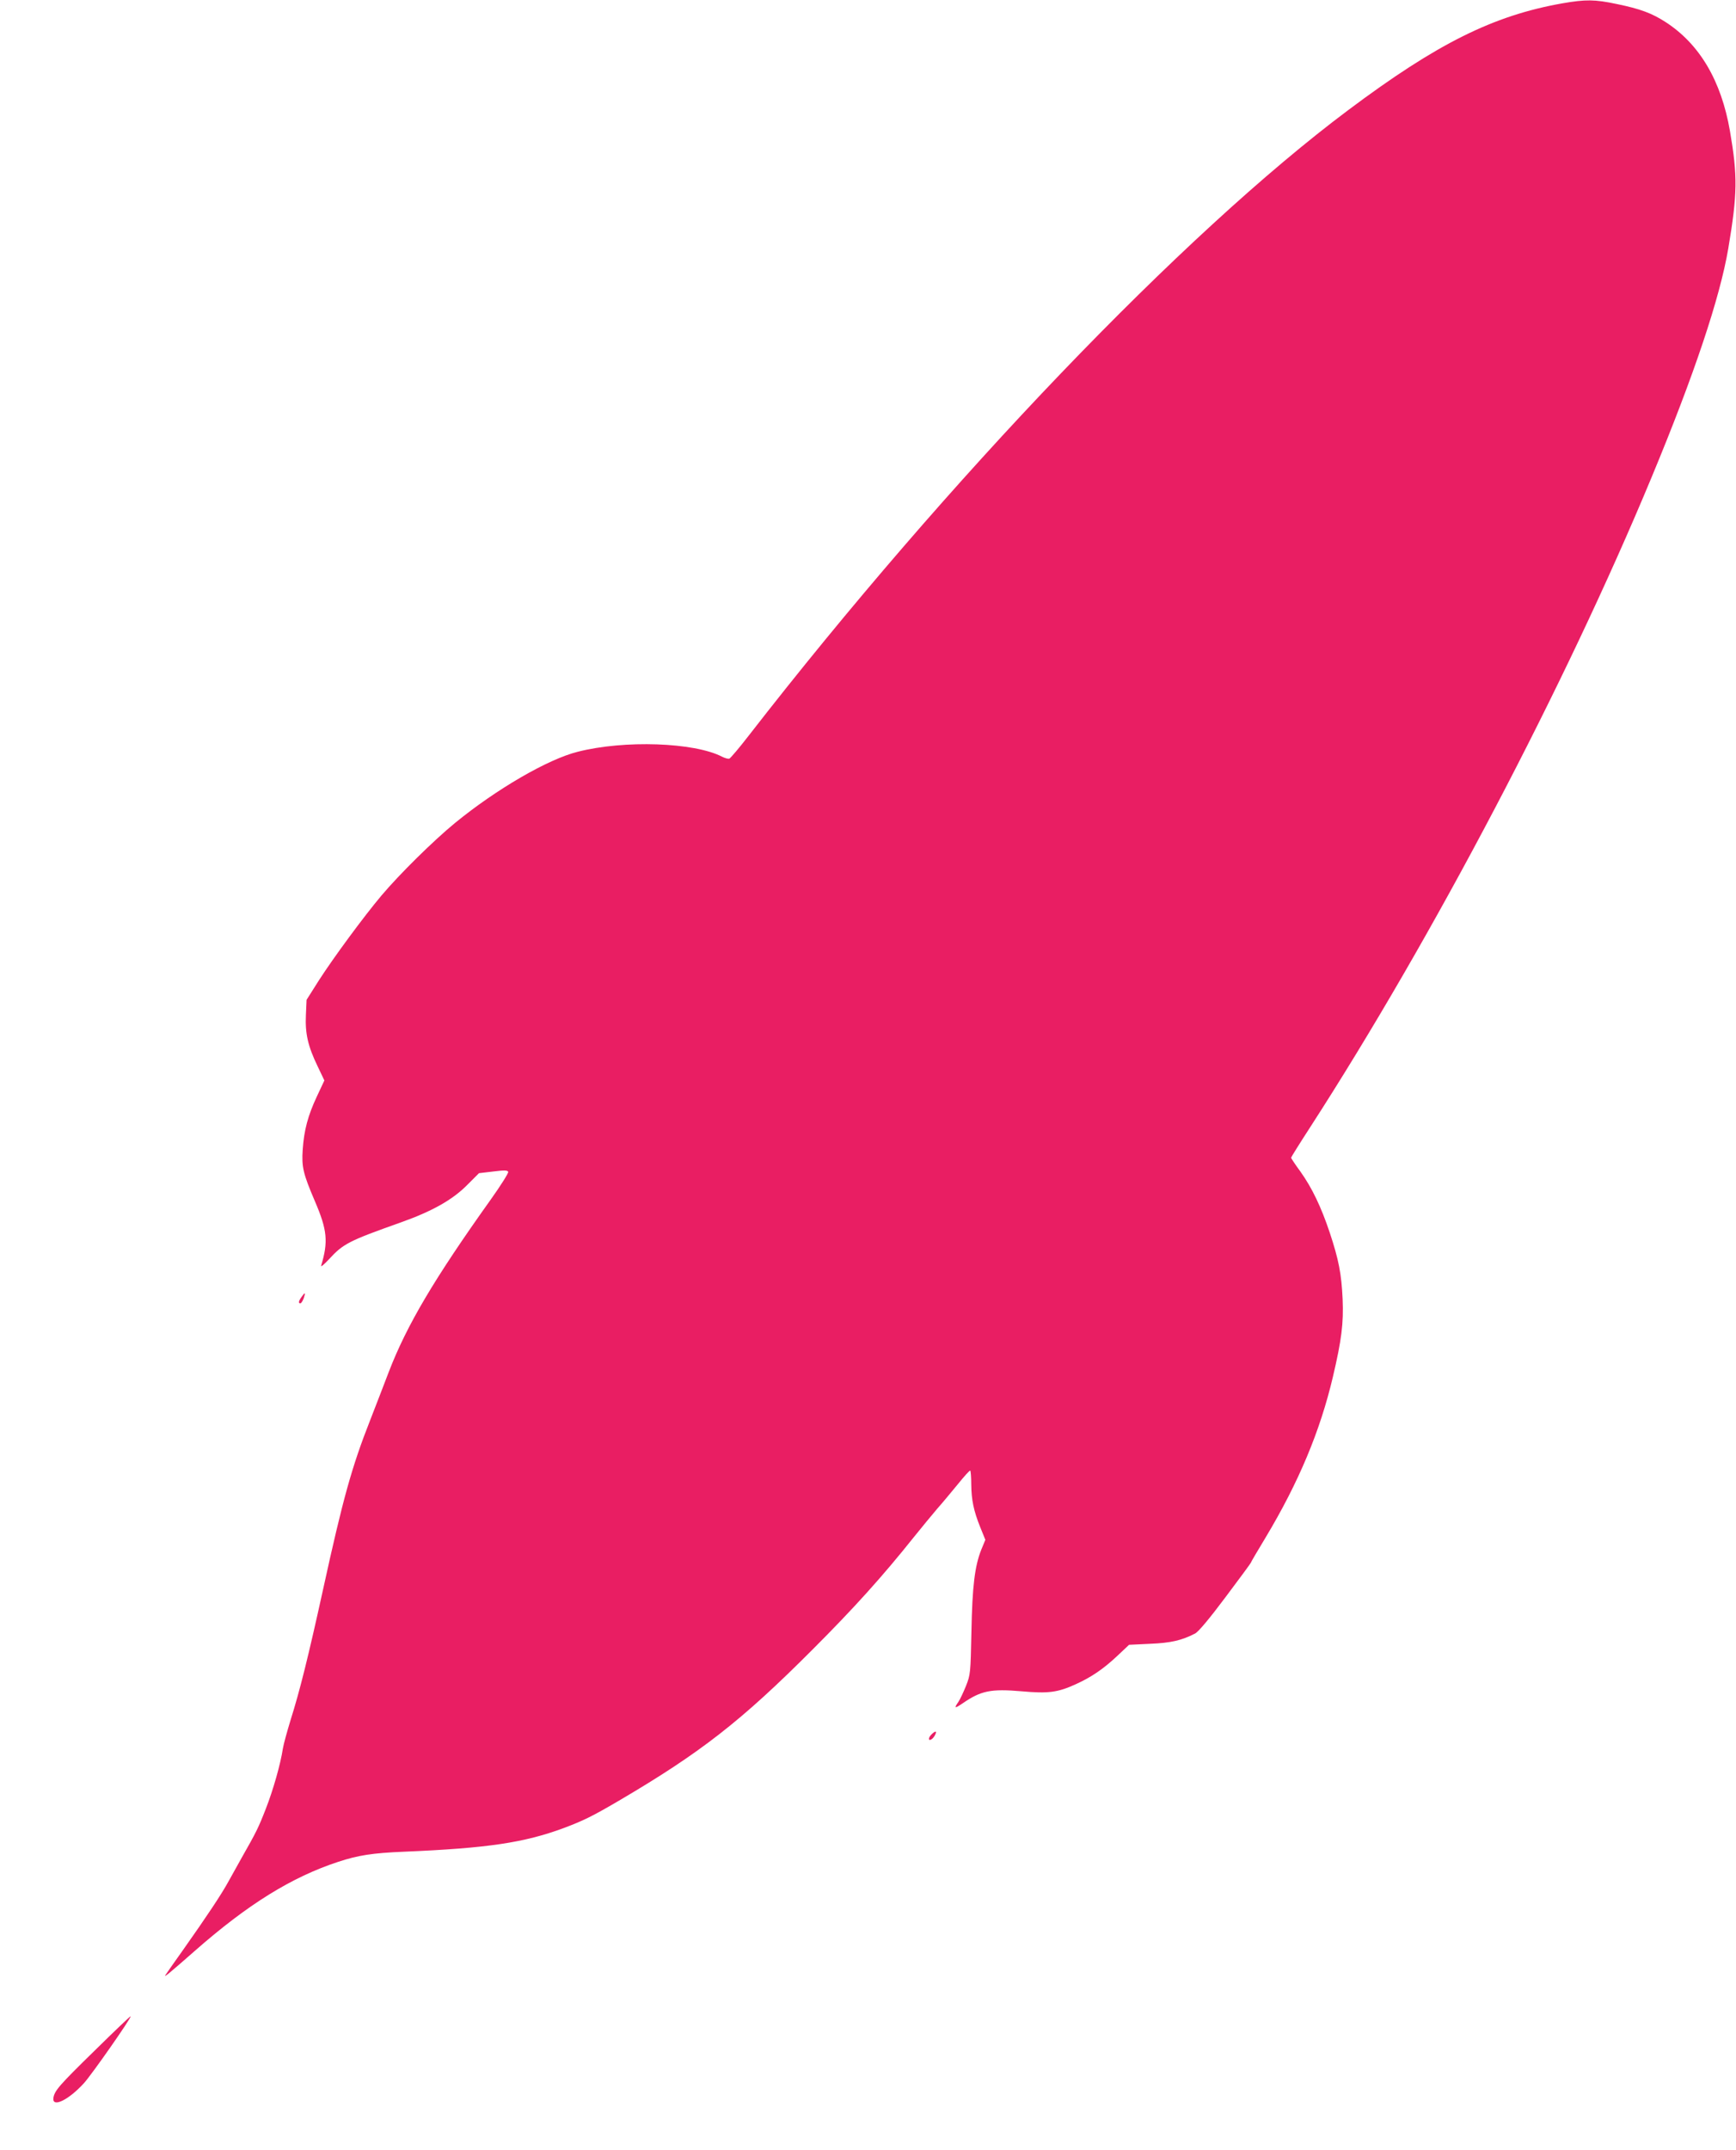 <?xml version="1.0" standalone="no"?>
<!DOCTYPE svg PUBLIC "-//W3C//DTD SVG 20010904//EN"
 "http://www.w3.org/TR/2001/REC-SVG-20010904/DTD/svg10.dtd">
<svg version="1.0" xmlns="http://www.w3.org/2000/svg"
 width="1034pt" height="1280pt" viewBox="0 0 1034 1280"
 preserveAspectRatio="xMidYMid meet">
<g transform="translate(0,1280) scale(0.1,-0.1)"
fill="#e91e63" stroke="none">
<path d="M9305 12780 c-412 -73 -745 -239 -1274 -635 -984 -736 -2388 -2201
-3570 -3723 -57 -74 -110 -136 -117 -139 -7 -2 -27 3 -44 12 -165 85 -581 100
-859 29 -177 -44 -484 -222 -731 -424 -129 -106 -328 -302 -438 -432 -106
-126 -285 -369 -372 -504 l-74 -117 -4 -91 c-5 -110 12 -185 70 -305 l40 -84
-45 -96 c-53 -113 -76 -200 -84 -315 -7 -104 2 -143 73 -309 73 -170 80 -240
37 -382 -3 -11 17 6 46 37 85 93 119 110 426 219 189 67 310 135 398 224 l70
70 85 10 c65 8 85 8 89 -2 3 -6 -44 -81 -104 -165 -336 -471 -500 -747 -608
-1028 -26 -69 -76 -197 -110 -285 -110 -279 -163 -471 -280 -1005 -88 -401
-139 -606 -194 -780 -21 -69 -42 -145 -46 -170 -14 -93 -58 -248 -102 -360
-44 -113 -57 -139 -143 -290 -23 -41 -58 -104 -78 -140 -41 -76 -132 -212
-269 -406 -55 -77 -103 -146 -108 -154 -10 -16 20 8 177 146 313 275 575 438
853 529 119 39 202 52 390 60 501 21 718 54 953 141 117 44 170 70 327 162
489 287 732 477 1155 901 247 247 418 437 603 669 49 61 112 137 140 170 29
32 83 98 122 145 38 47 71 84 74 81 3 -3 6 -40 6 -82 1 -92 14 -157 54 -256
l30 -74 -24 -58 c-39 -98 -54 -218 -59 -491 -5 -244 -6 -254 -32 -320 -15 -37
-35 -80 -45 -95 -28 -40 -23 -42 24 -10 110 76 169 88 353 72 157 -14 214 -7
321 42 93 42 165 91 248 169 l70 66 125 6 c124 5 188 20 268 61 20 10 86 89
181 216 83 110 151 203 151 205 0 3 40 71 89 152 196 327 324 632 400 955 52
221 64 319 58 463 -7 151 -23 234 -77 397 -51 152 -105 265 -174 362 -31 42
-56 80 -56 83 0 3 51 85 114 182 732 1133 1518 2629 2034 3871 254 611 406
1067 456 1360 55 327 56 432 10 700 -52 300 -181 518 -384 649 -81 52 -149 78
-290 107 -132 28 -186 28 -325 4z"/>
<path d="M1796 5078 c-18 -25 -20 -38 -7 -38 5 0 14 14 20 30 12 36 8 38 -13
8z"/>
<path d="M5545 2470 c-18 -20 -15 -38 4 -25 15 9 33 45 23 45 -5 0 -17 -9 -27
-20z"/>
<path d="M564 591 c-214 -209 -239 -239 -246 -282 -8 -60 90 -13 182 88 45 49
285 392 278 398 -2 2 -98 -90 -214 -204z"/>
</g>
</svg>
